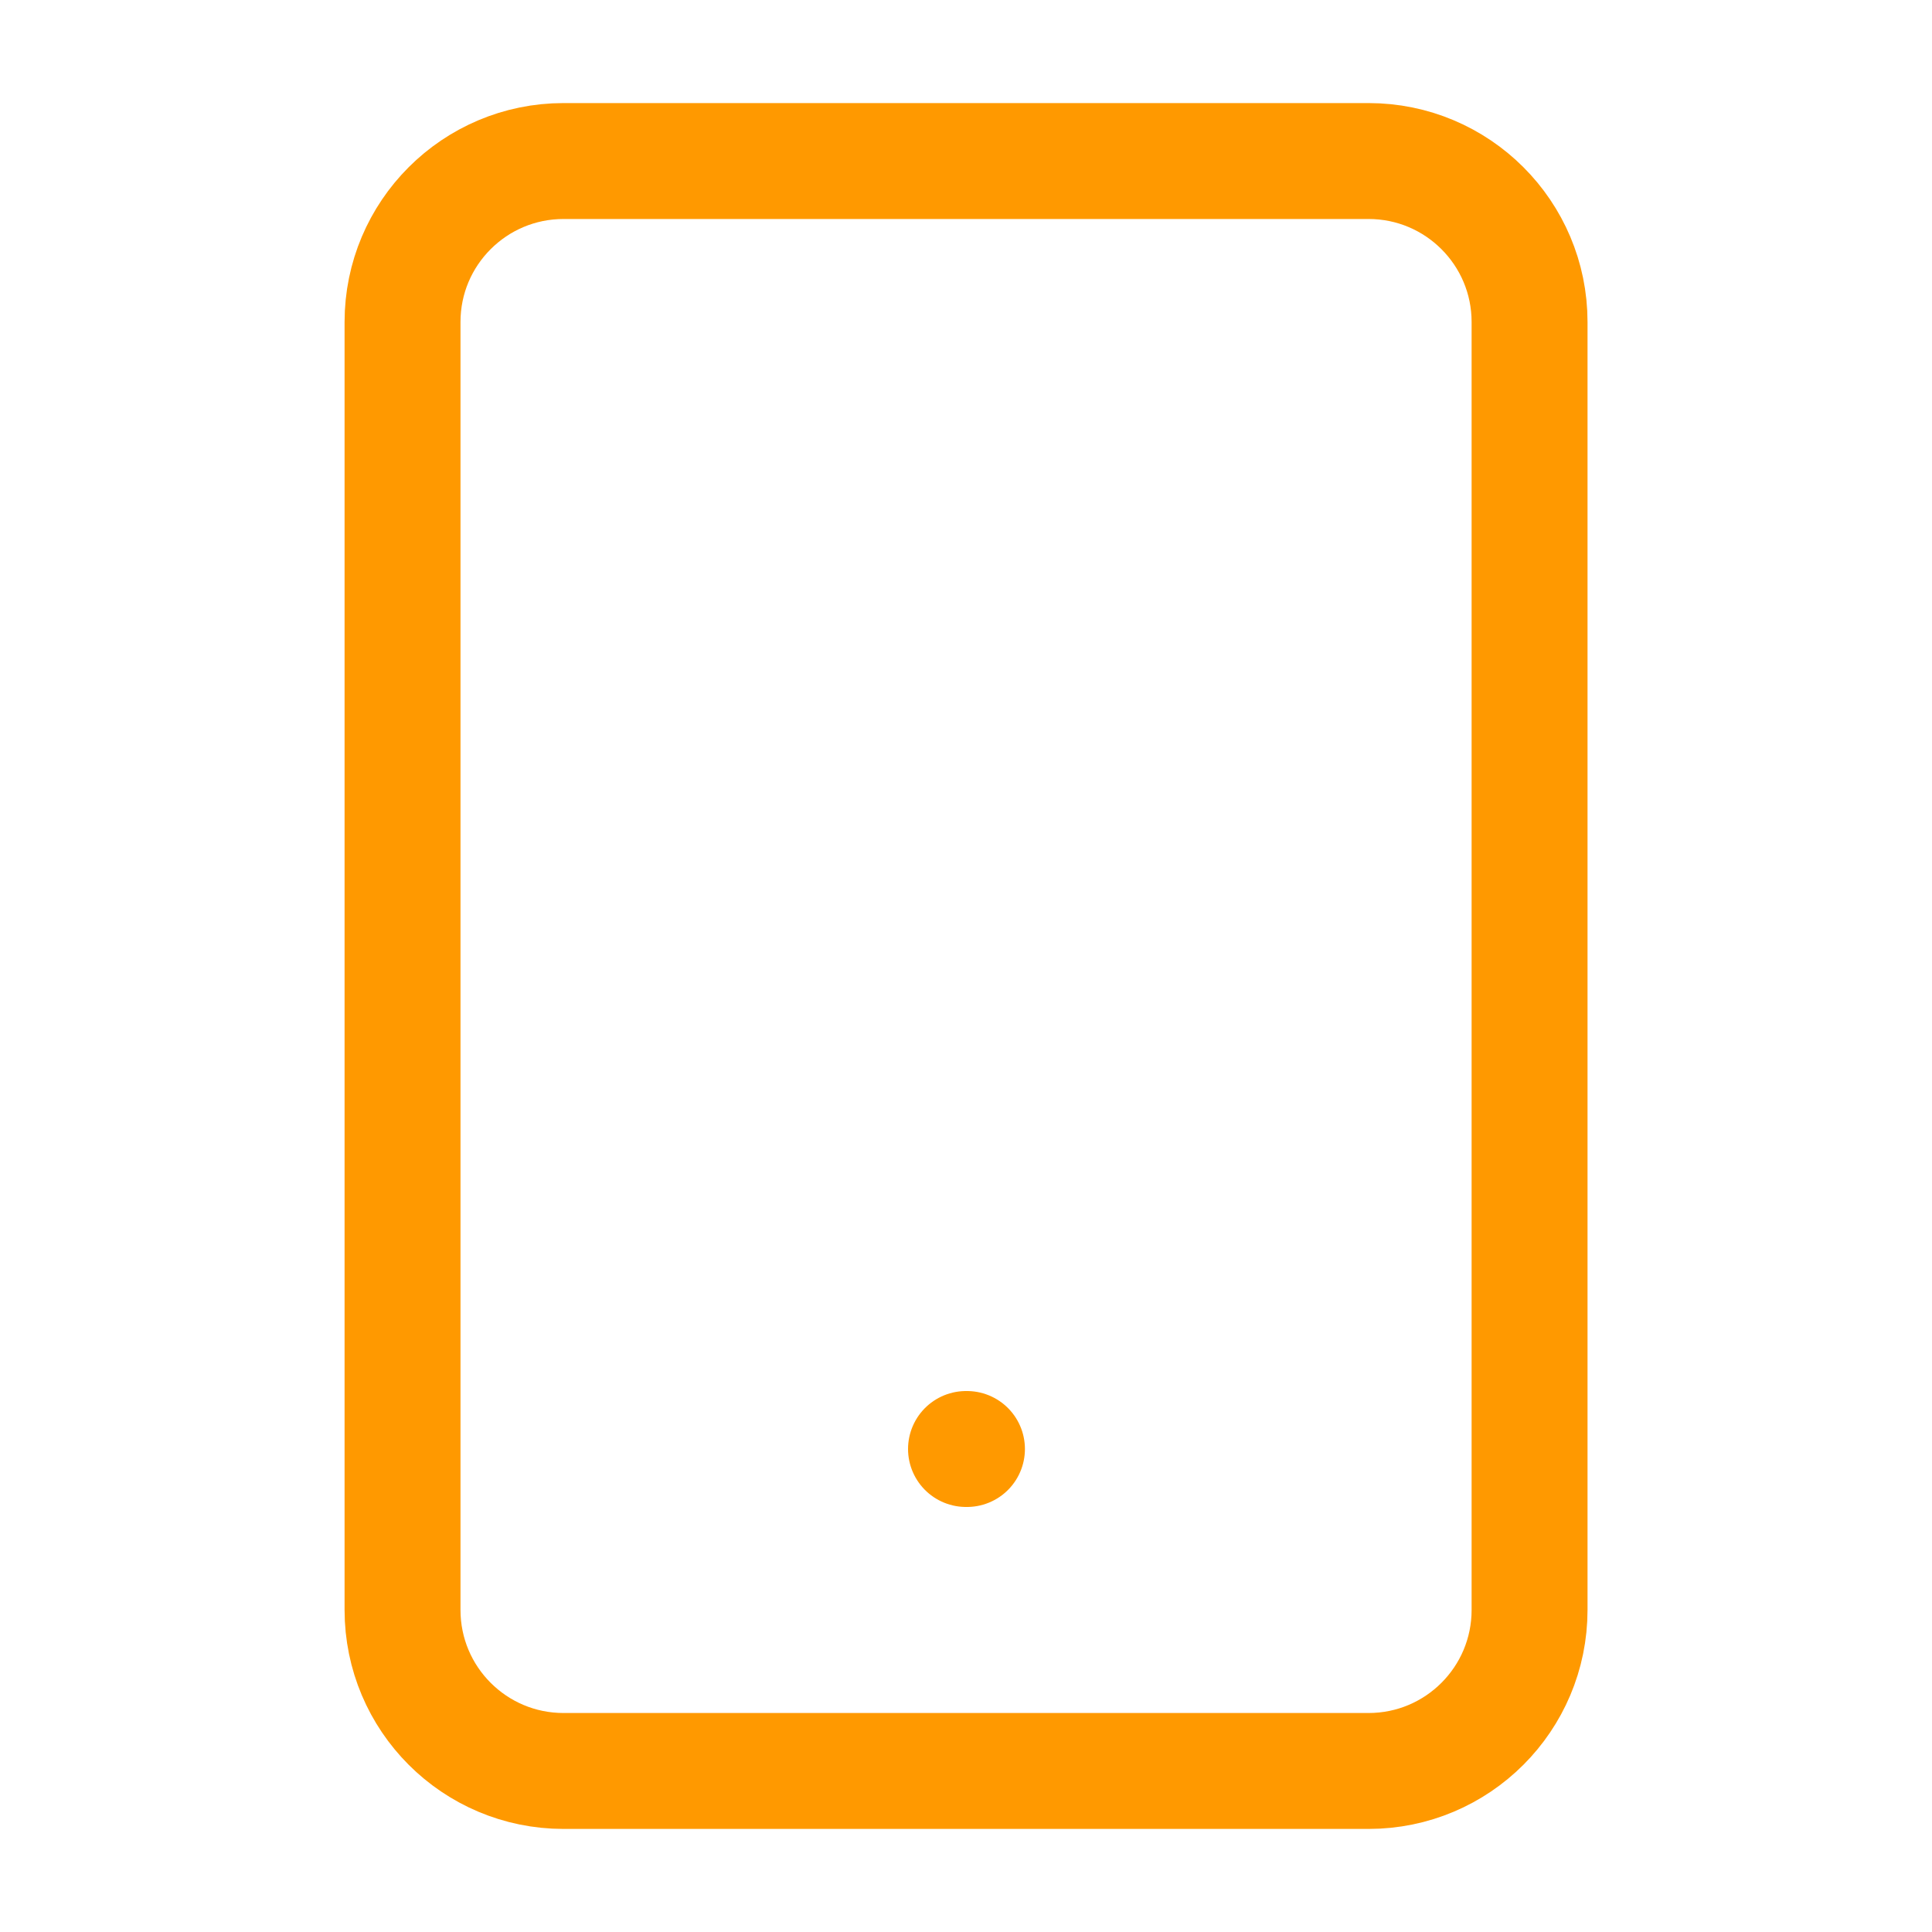 <svg width="20" height="20" viewBox="0 0 20 20" fill="none" xmlns="http://www.w3.org/2000/svg">
<path d="M14.167 1.667H5.834C4.913 1.667 4.167 2.413 4.167 3.333V16.666C4.167 17.587 4.913 18.333 5.834 18.333H14.167C15.088 18.333 15.834 17.587 15.834 16.666V3.333C15.834 2.413 15.088 1.667 14.167 1.667Z" stroke="#FF9900" stroke-width="1.2" stroke-linecap="round" stroke-linejoin="round"/>
<path d="M10 15H10.01" stroke="#FF9900" stroke-width="1.2" stroke-linecap="round" stroke-linejoin="round"/>
</svg>
